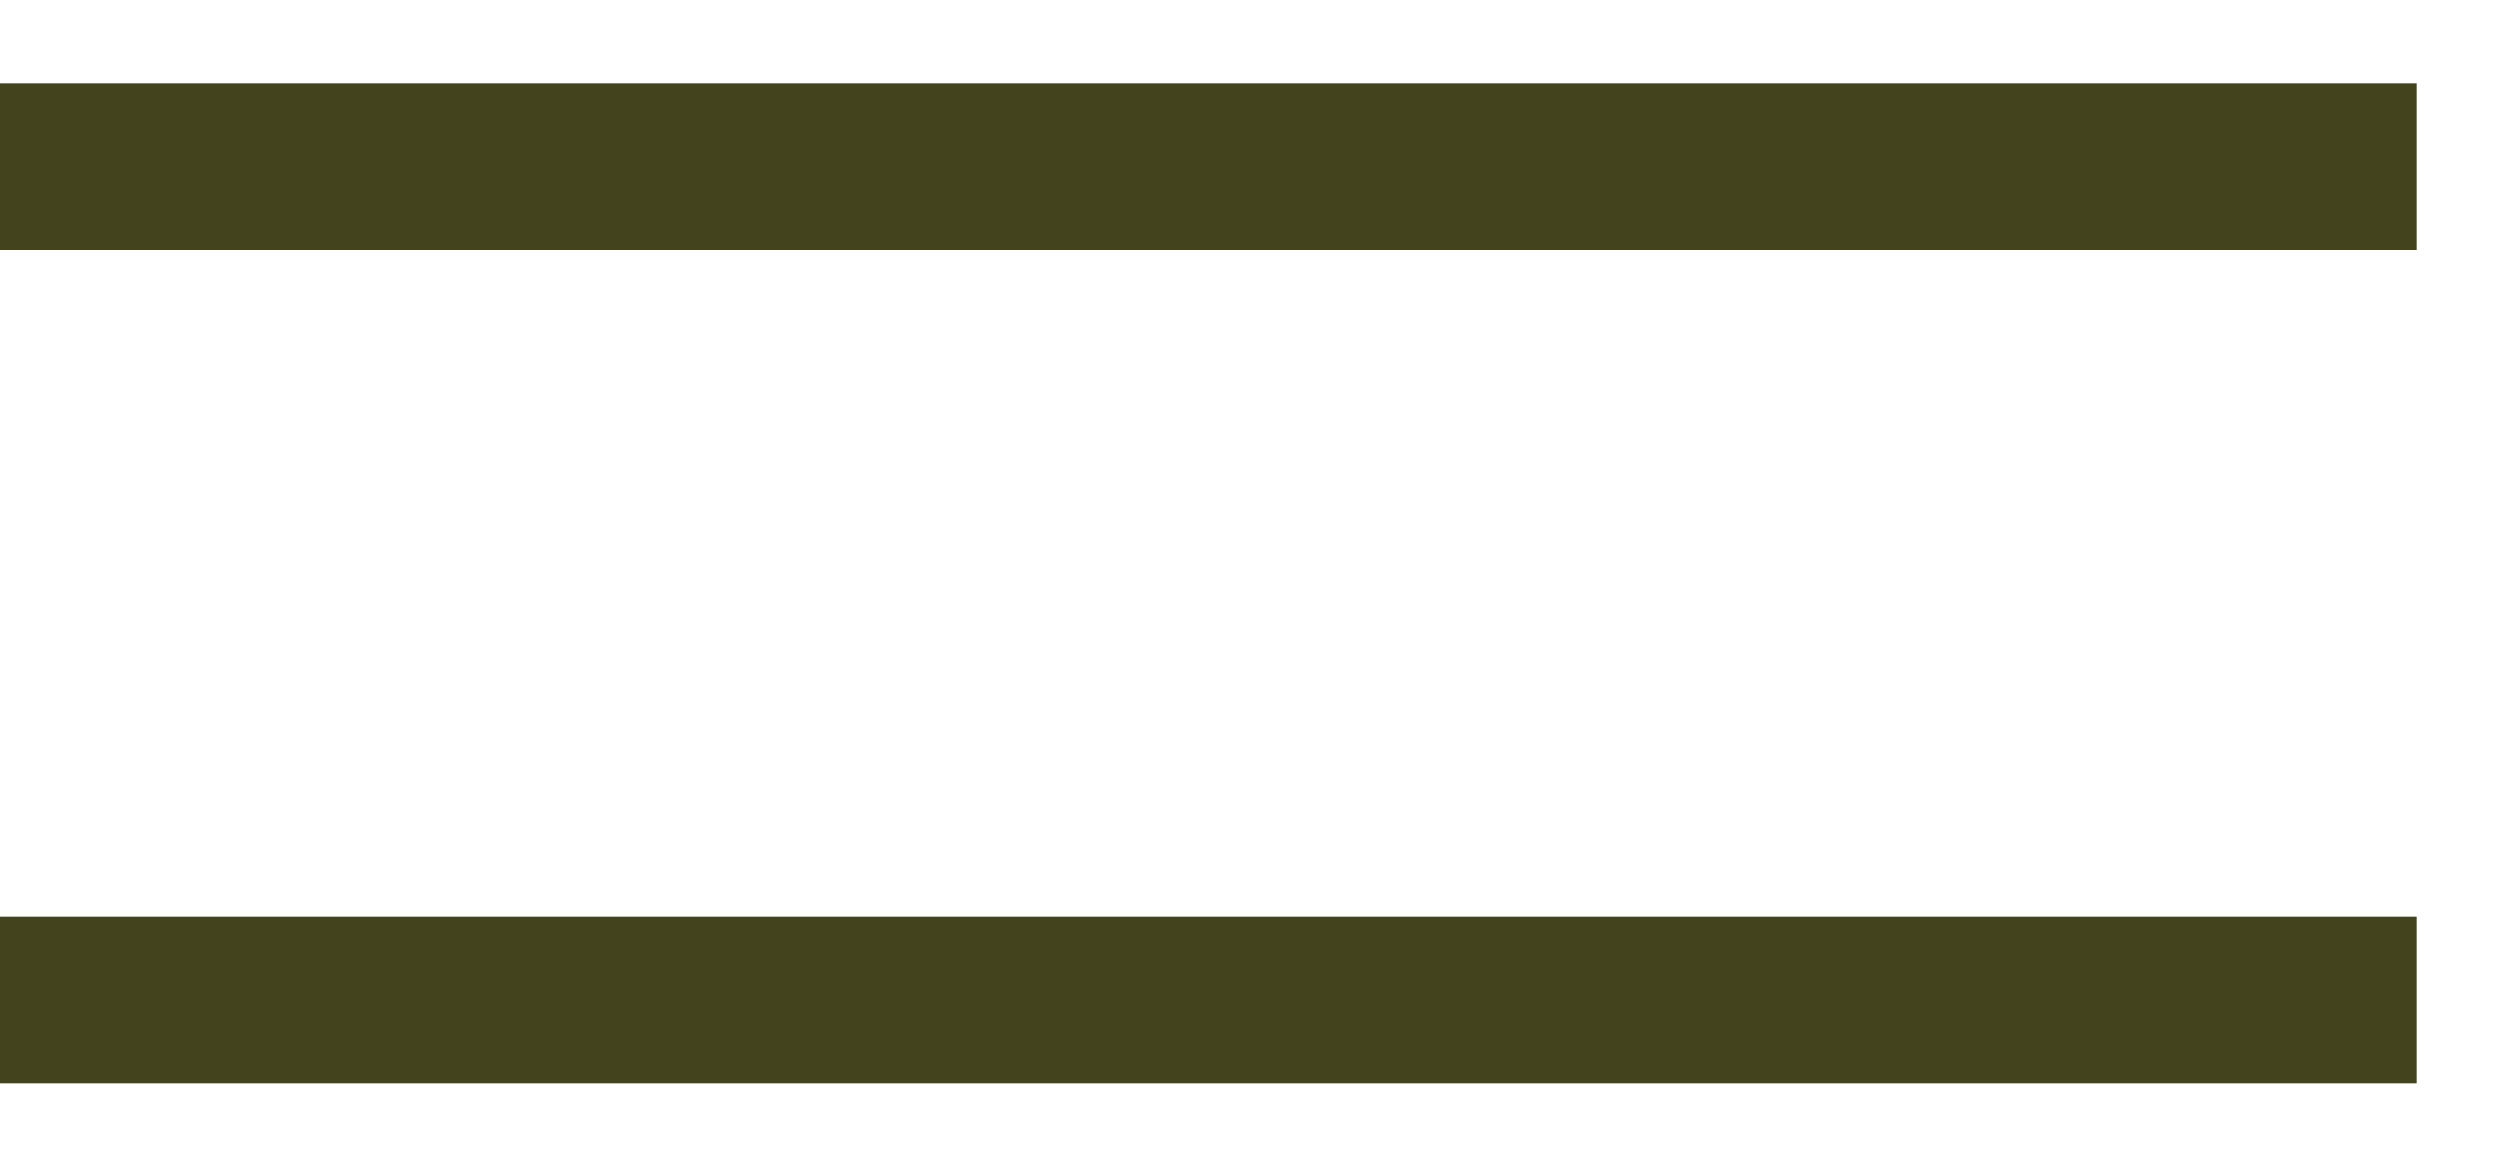 <?xml version="1.0" encoding="UTF-8"?> <svg xmlns="http://www.w3.org/2000/svg" width="15" height="7" viewBox="0 0 15 7" fill="none"><path d="M0 1H14.5" stroke="#43431E"></path><path d="M0 6H14.5" stroke="#43431E"></path></svg> 